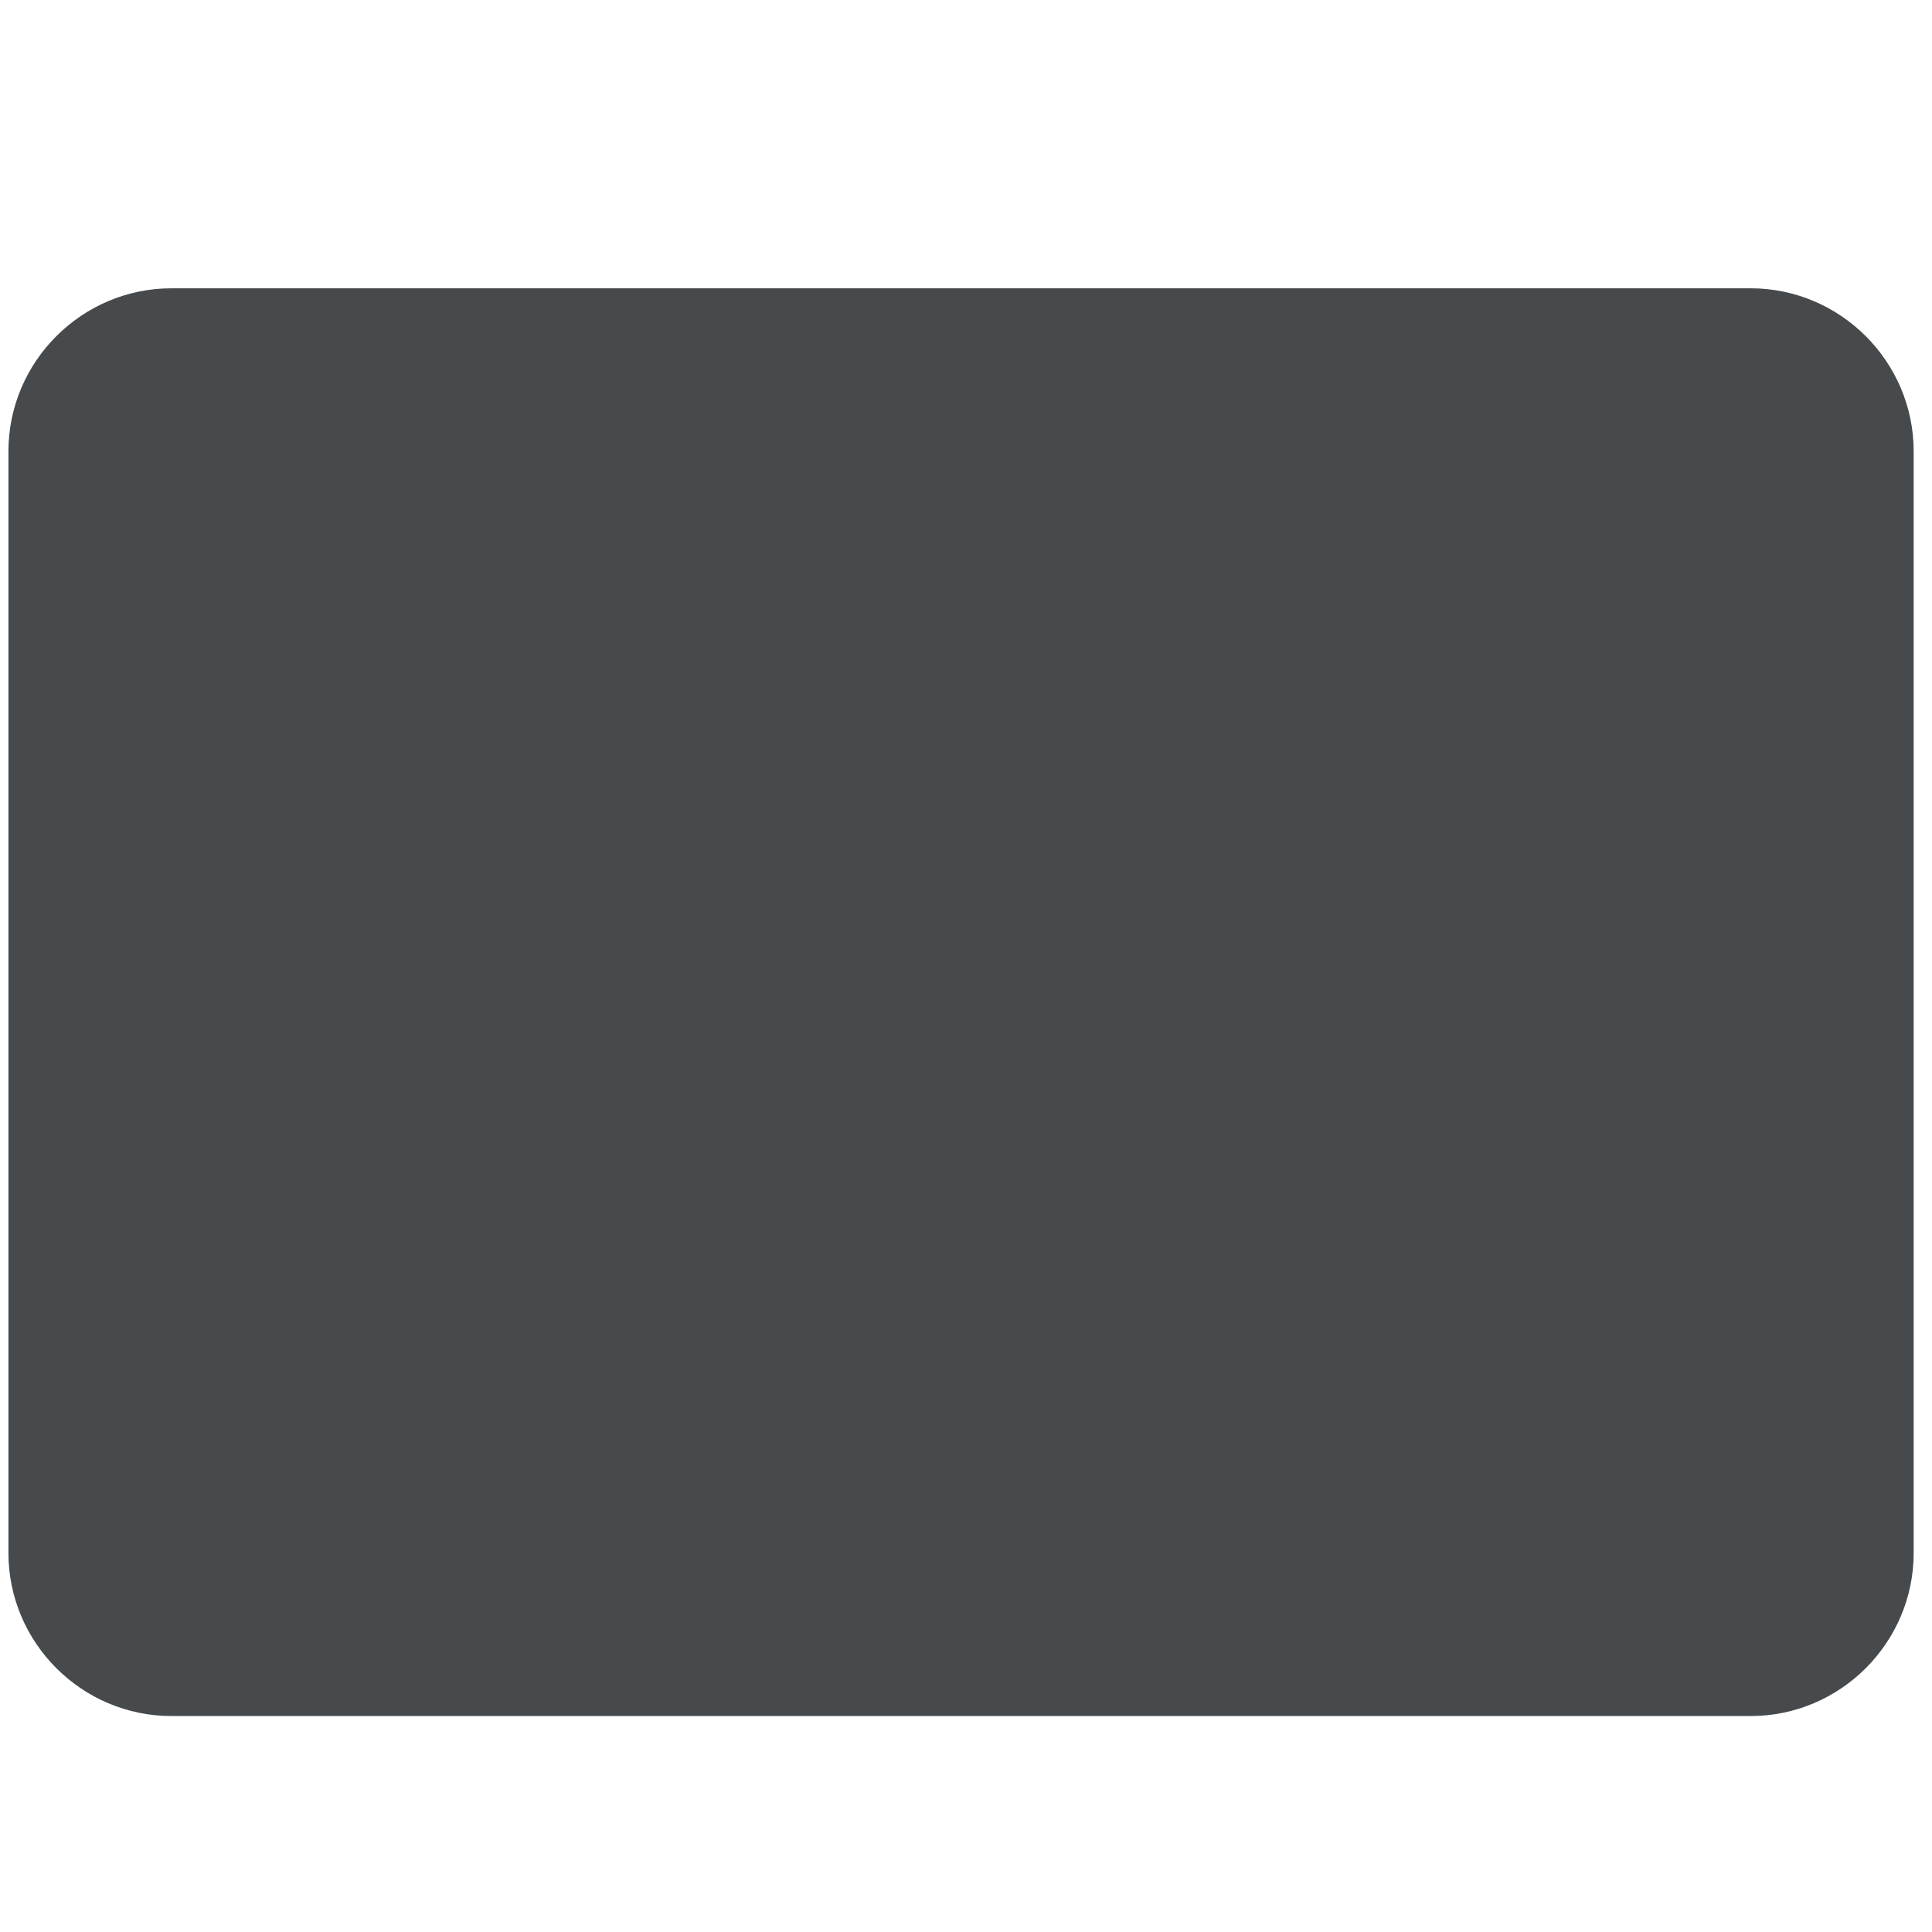 <?xml version="1.0" encoding="iso-8859-1"?>
<!-- Generator: Adobe Illustrator 19.1.0, SVG Export Plug-In . SVG Version: 6.00 Build 0)  -->
<!DOCTYPE svg PUBLIC "-//W3C//DTD SVG 1.1//EN" "http://www.w3.org/Graphics/SVG/1.1/DTD/svg11.dtd">
<svg version="1.1" xmlns="http://www.w3.org/2000/svg" xmlns:xlink="http://www.w3.org/1999/xlink" x="0px" y="0px"
	 viewBox="0 0 512 512" enable-background="new 0 0 512 512" xml:space="preserve">
<g id="Layer_3">
	<path fill="#464A4C" d="M463.942,454.768H45.436c-23.76,0-43.2-19.44-43.2-43.2V119.601c0-23.76,19.44-43.2,43.2-43.2h418.506
		c23.76,0,43.2,19.44,43.2,43.2v291.966C507.142,435.328,487.702,454.768,463.942,454.768z"/>
</g>
<g id="Layer_1">
</g>
</svg>

